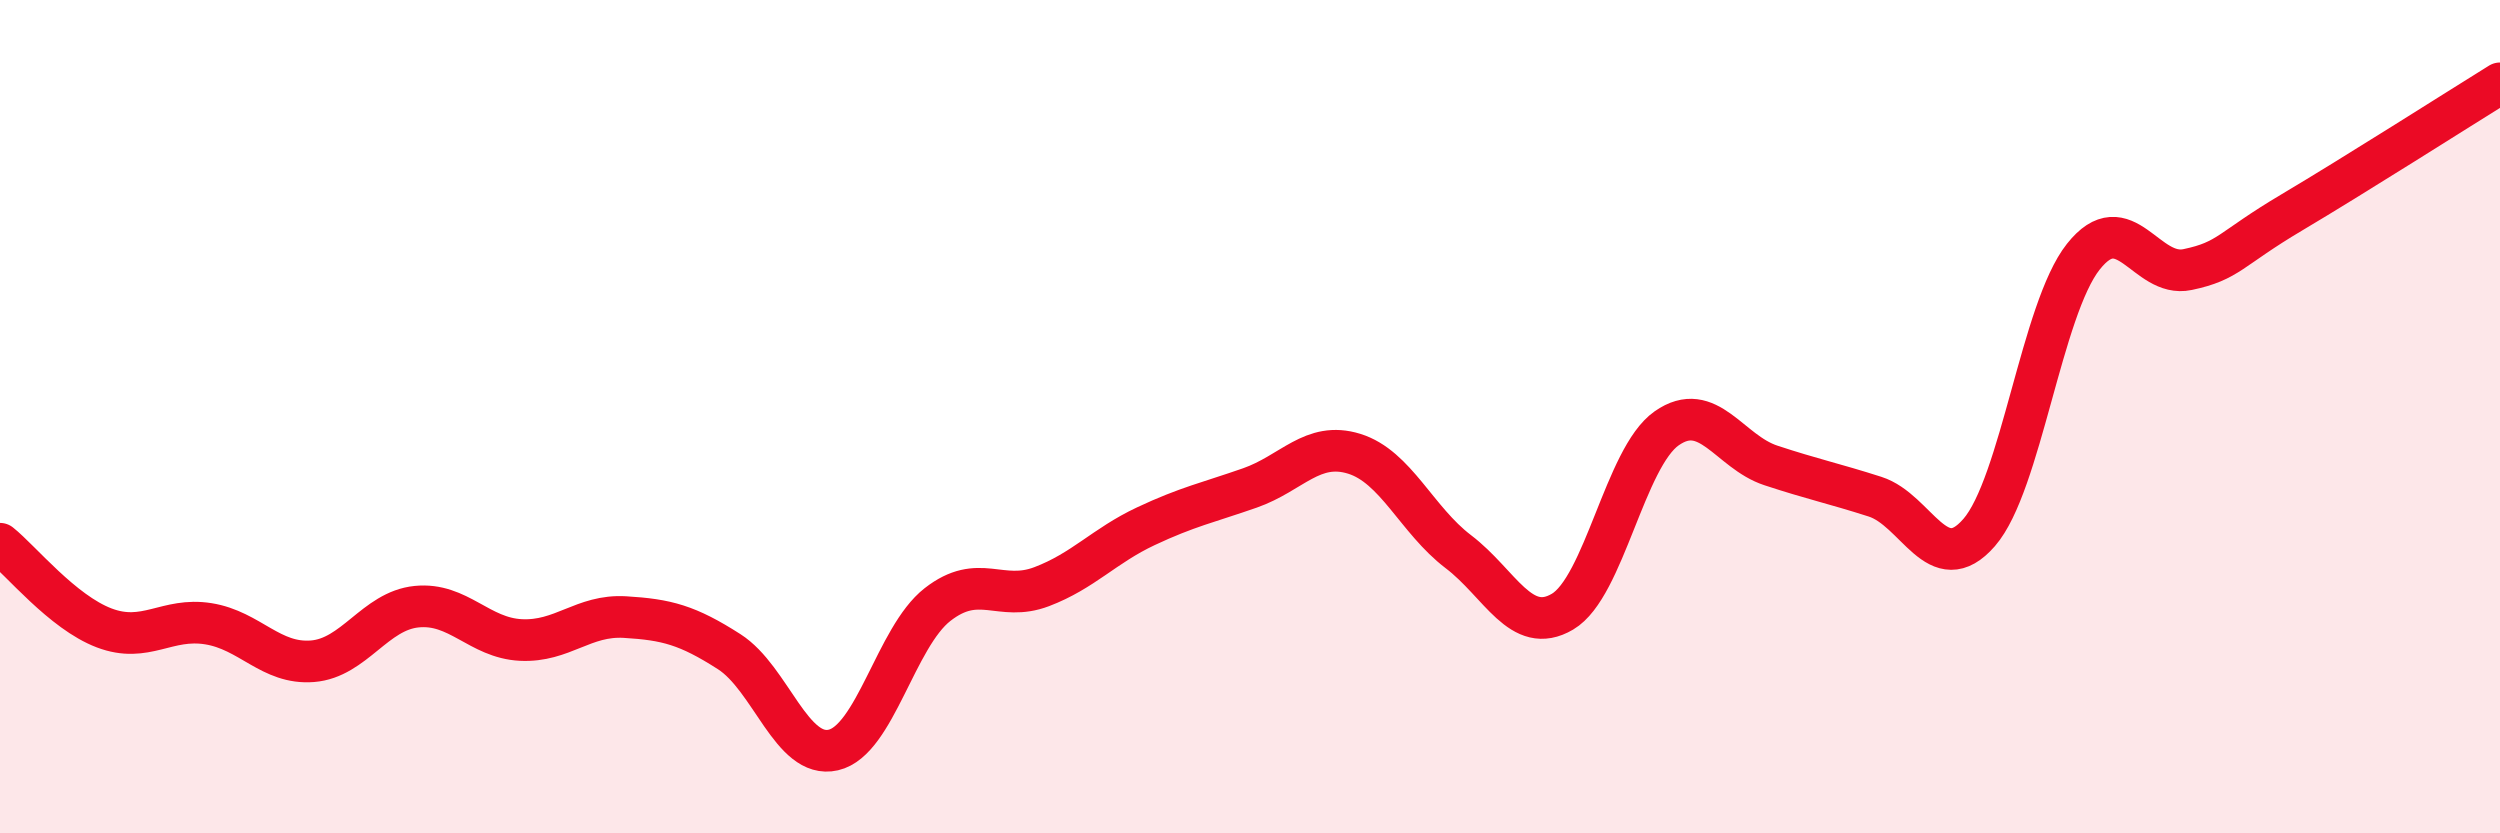 
    <svg width="60" height="20" viewBox="0 0 60 20" xmlns="http://www.w3.org/2000/svg">
      <path
        d="M 0,13.05 C 0.5,13.45 1.5,14.69 2.5,15.07 C 3.5,15.45 4,14.81 5,14.97 C 6,15.13 6.5,15.95 7.5,15.87 C 8.5,15.79 9,14.66 10,14.56 C 11,14.46 11.5,15.31 12.5,15.36 C 13.5,15.41 14,14.75 15,14.81 C 16,14.87 16.5,15 17.5,15.64 C 18.5,16.28 19,18.23 20,18 C 21,17.77 21.5,15.29 22.5,14.51 C 23.5,13.73 24,14.46 25,14.08 C 26,13.7 26.5,13.1 27.5,12.63 C 28.5,12.16 29,12.06 30,11.71 C 31,11.36 31.5,10.58 32.5,10.89 C 33.5,11.2 34,12.48 35,13.24 C 36,14 36.5,15.27 37.5,14.68 C 38.5,14.09 39,10.98 40,10.28 C 41,9.58 41.5,10.84 42.5,11.17 C 43.5,11.5 44,11.6 45,11.92 C 46,12.24 46.5,13.93 47.5,12.78 C 48.5,11.63 49,7.42 50,6.16 C 51,4.9 51.5,6.68 52.5,6.47 C 53.5,6.26 53.5,5.99 55,5.1 C 56.5,4.21 59,2.62 60,2L60 20L0 20Z"
        fill="#EB0A25"
        opacity="0.1"
        stroke-linecap="round"
        stroke-linejoin="round"
      />
      <path
        d="M 0,13.05 C 0.5,13.45 1.5,14.69 2.5,15.07 C 3.5,15.45 4,14.81 5,14.97 C 6,15.13 6.5,15.95 7.5,15.87 C 8.5,15.79 9,14.66 10,14.56 C 11,14.46 11.5,15.31 12.5,15.36 C 13.5,15.41 14,14.75 15,14.81 C 16,14.87 16.5,15 17.5,15.64 C 18.5,16.28 19,18.23 20,18 C 21,17.77 21.5,15.29 22.5,14.51 C 23.5,13.73 24,14.46 25,14.08 C 26,13.7 26.5,13.1 27.5,12.63 C 28.5,12.16 29,12.06 30,11.71 C 31,11.36 31.5,10.58 32.5,10.89 C 33.5,11.2 34,12.48 35,13.24 C 36,14 36.5,15.27 37.5,14.68 C 38.5,14.09 39,10.98 40,10.28 C 41,9.58 41.5,10.84 42.5,11.17 C 43.5,11.5 44,11.6 45,11.92 C 46,12.24 46.5,13.93 47.5,12.78 C 48.5,11.63 49,7.42 50,6.16 C 51,4.9 51.5,6.68 52.5,6.47 C 53.5,6.26 53.5,5.99 55,5.1 C 56.5,4.21 59,2.62 60,2"
        stroke="#EB0A25"
        stroke-width="1"
        fill="none"
        stroke-linecap="round"
        stroke-linejoin="round"
      />
    </svg>
  